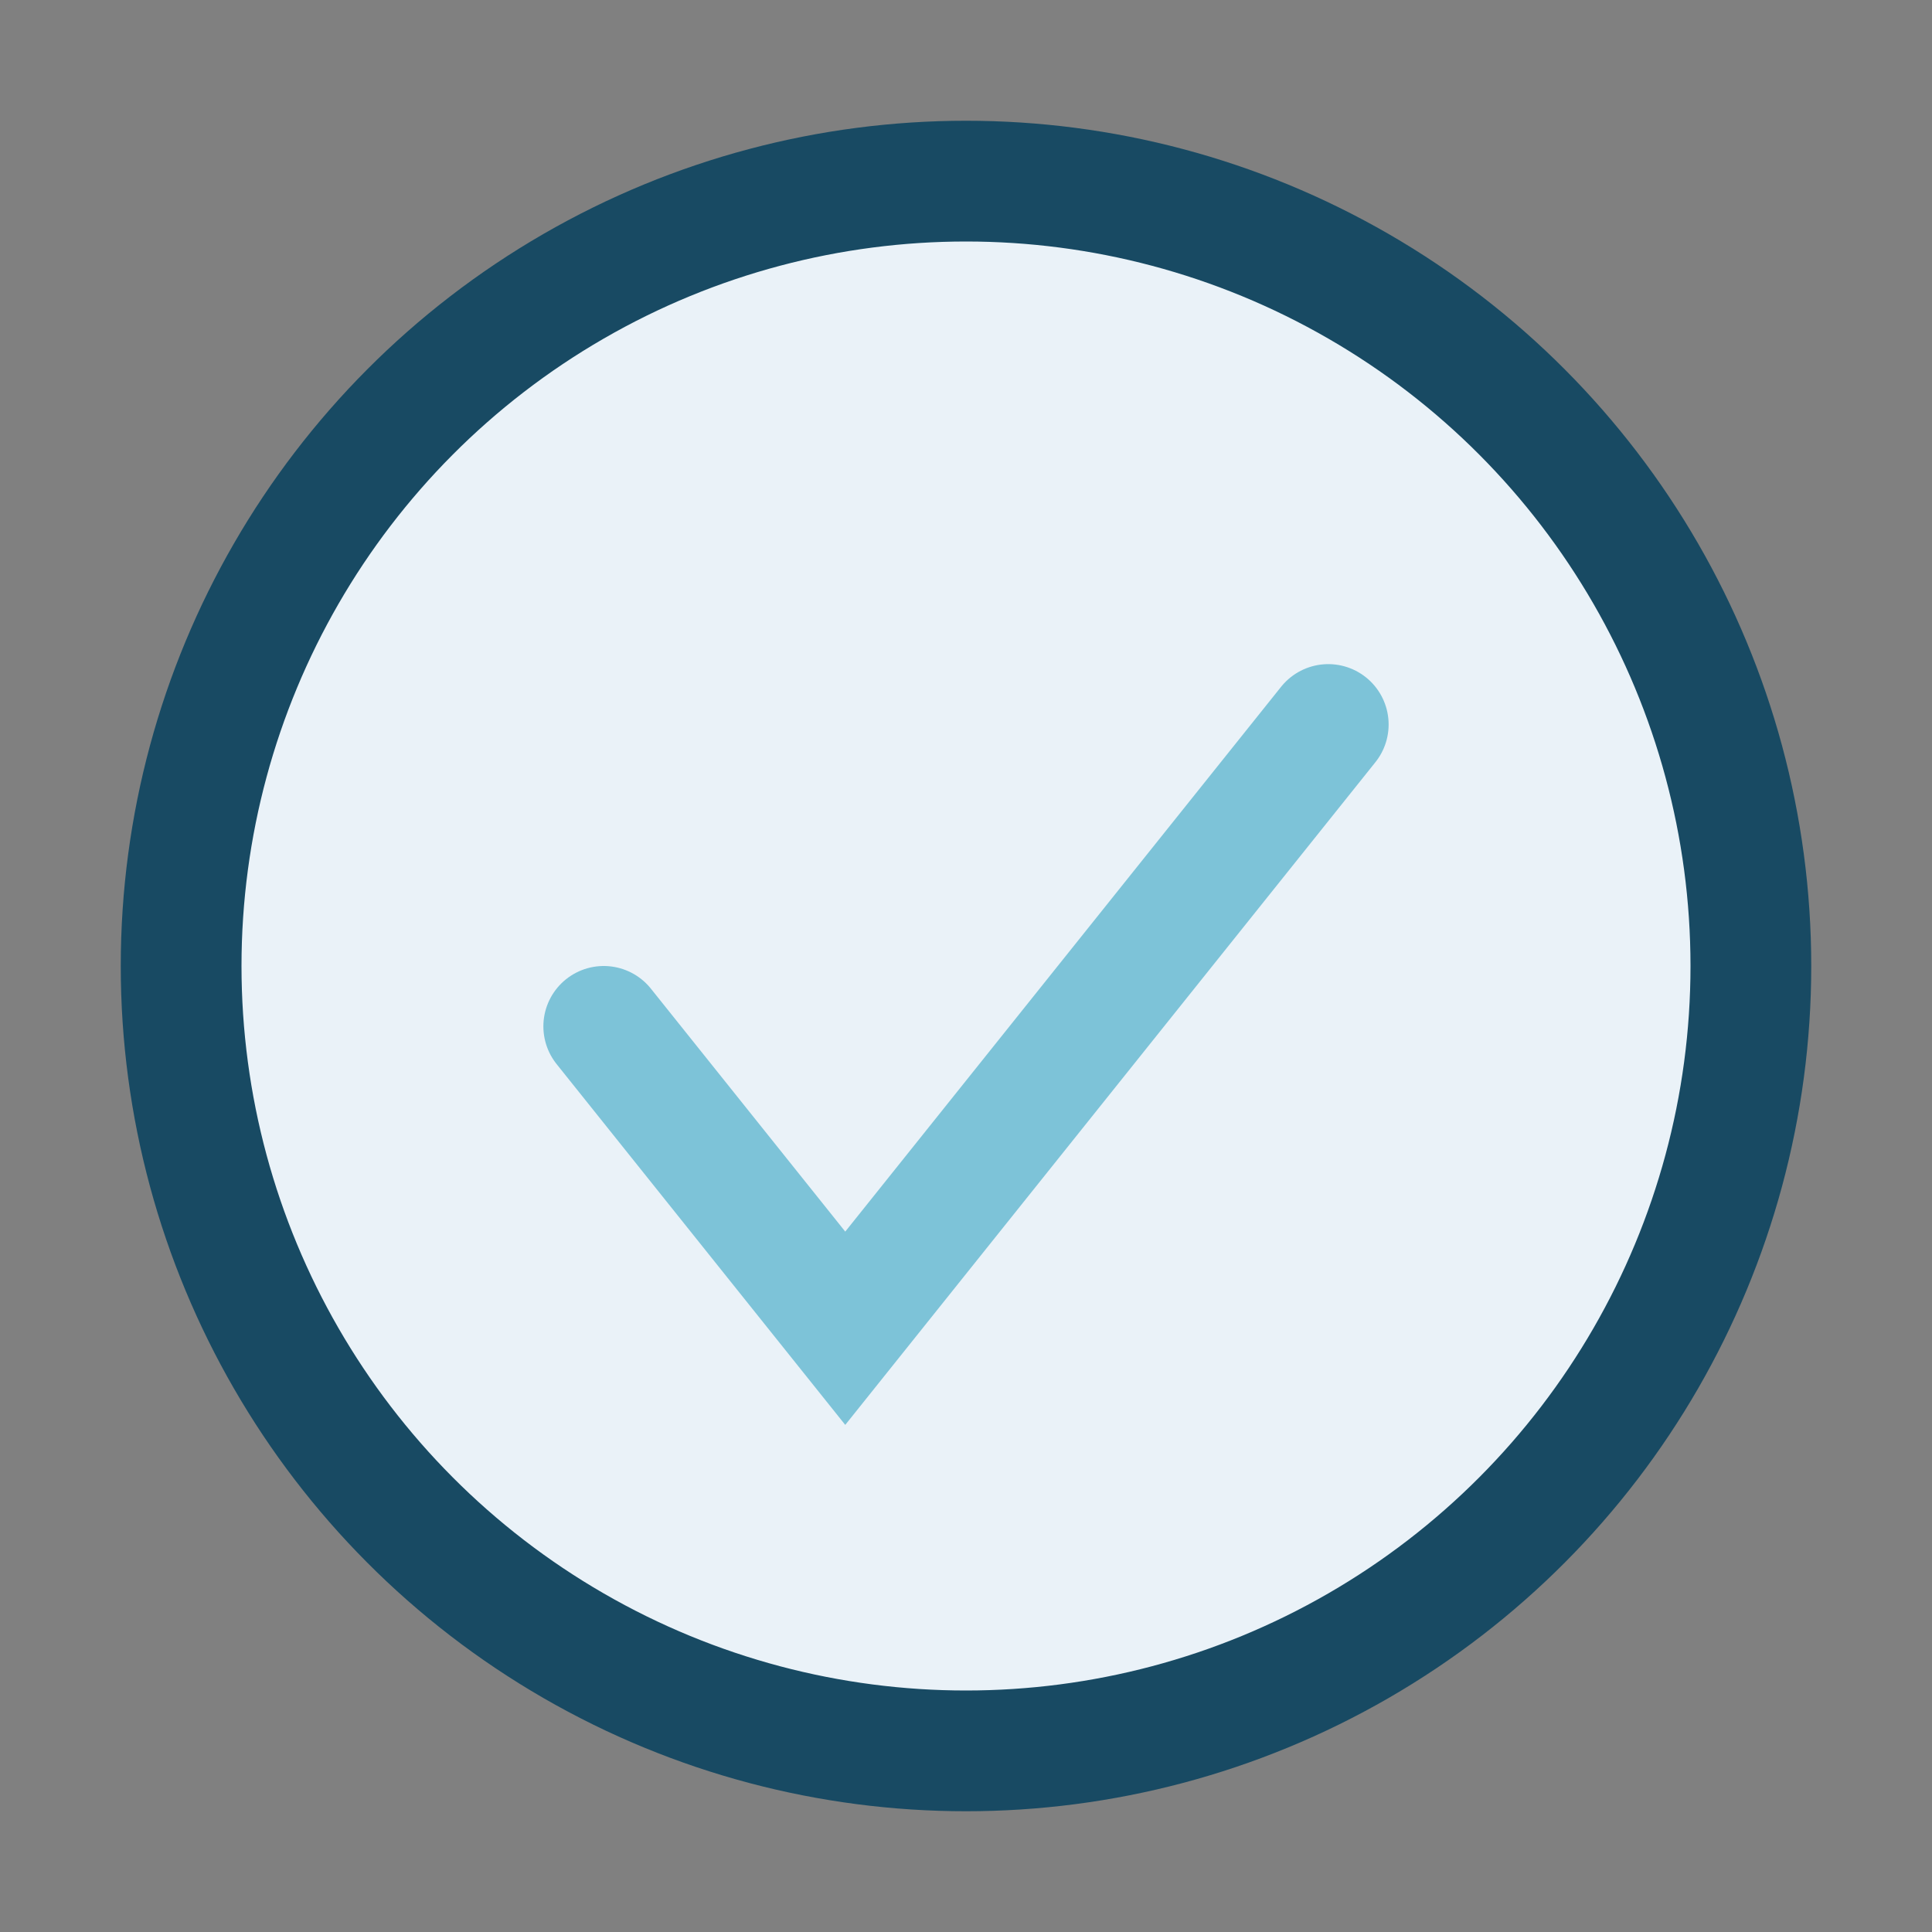 <?xml version="1.0" encoding="UTF-8"?>
<svg xmlns="http://www.w3.org/2000/svg" width="32" height="32" viewBox="0 0 32 32"><rect x="0" y="0" width="32" height="32" fill="#808080" stroke="none"/><circle cx="16" cy="16" r="13" fill="#EAF2F8" stroke="#184A63" stroke-width="2"/><path d="M10 17l4 5 8-10" fill="none" stroke="#7DC3D8" stroke-width="2" stroke-linecap="round"/></svg>